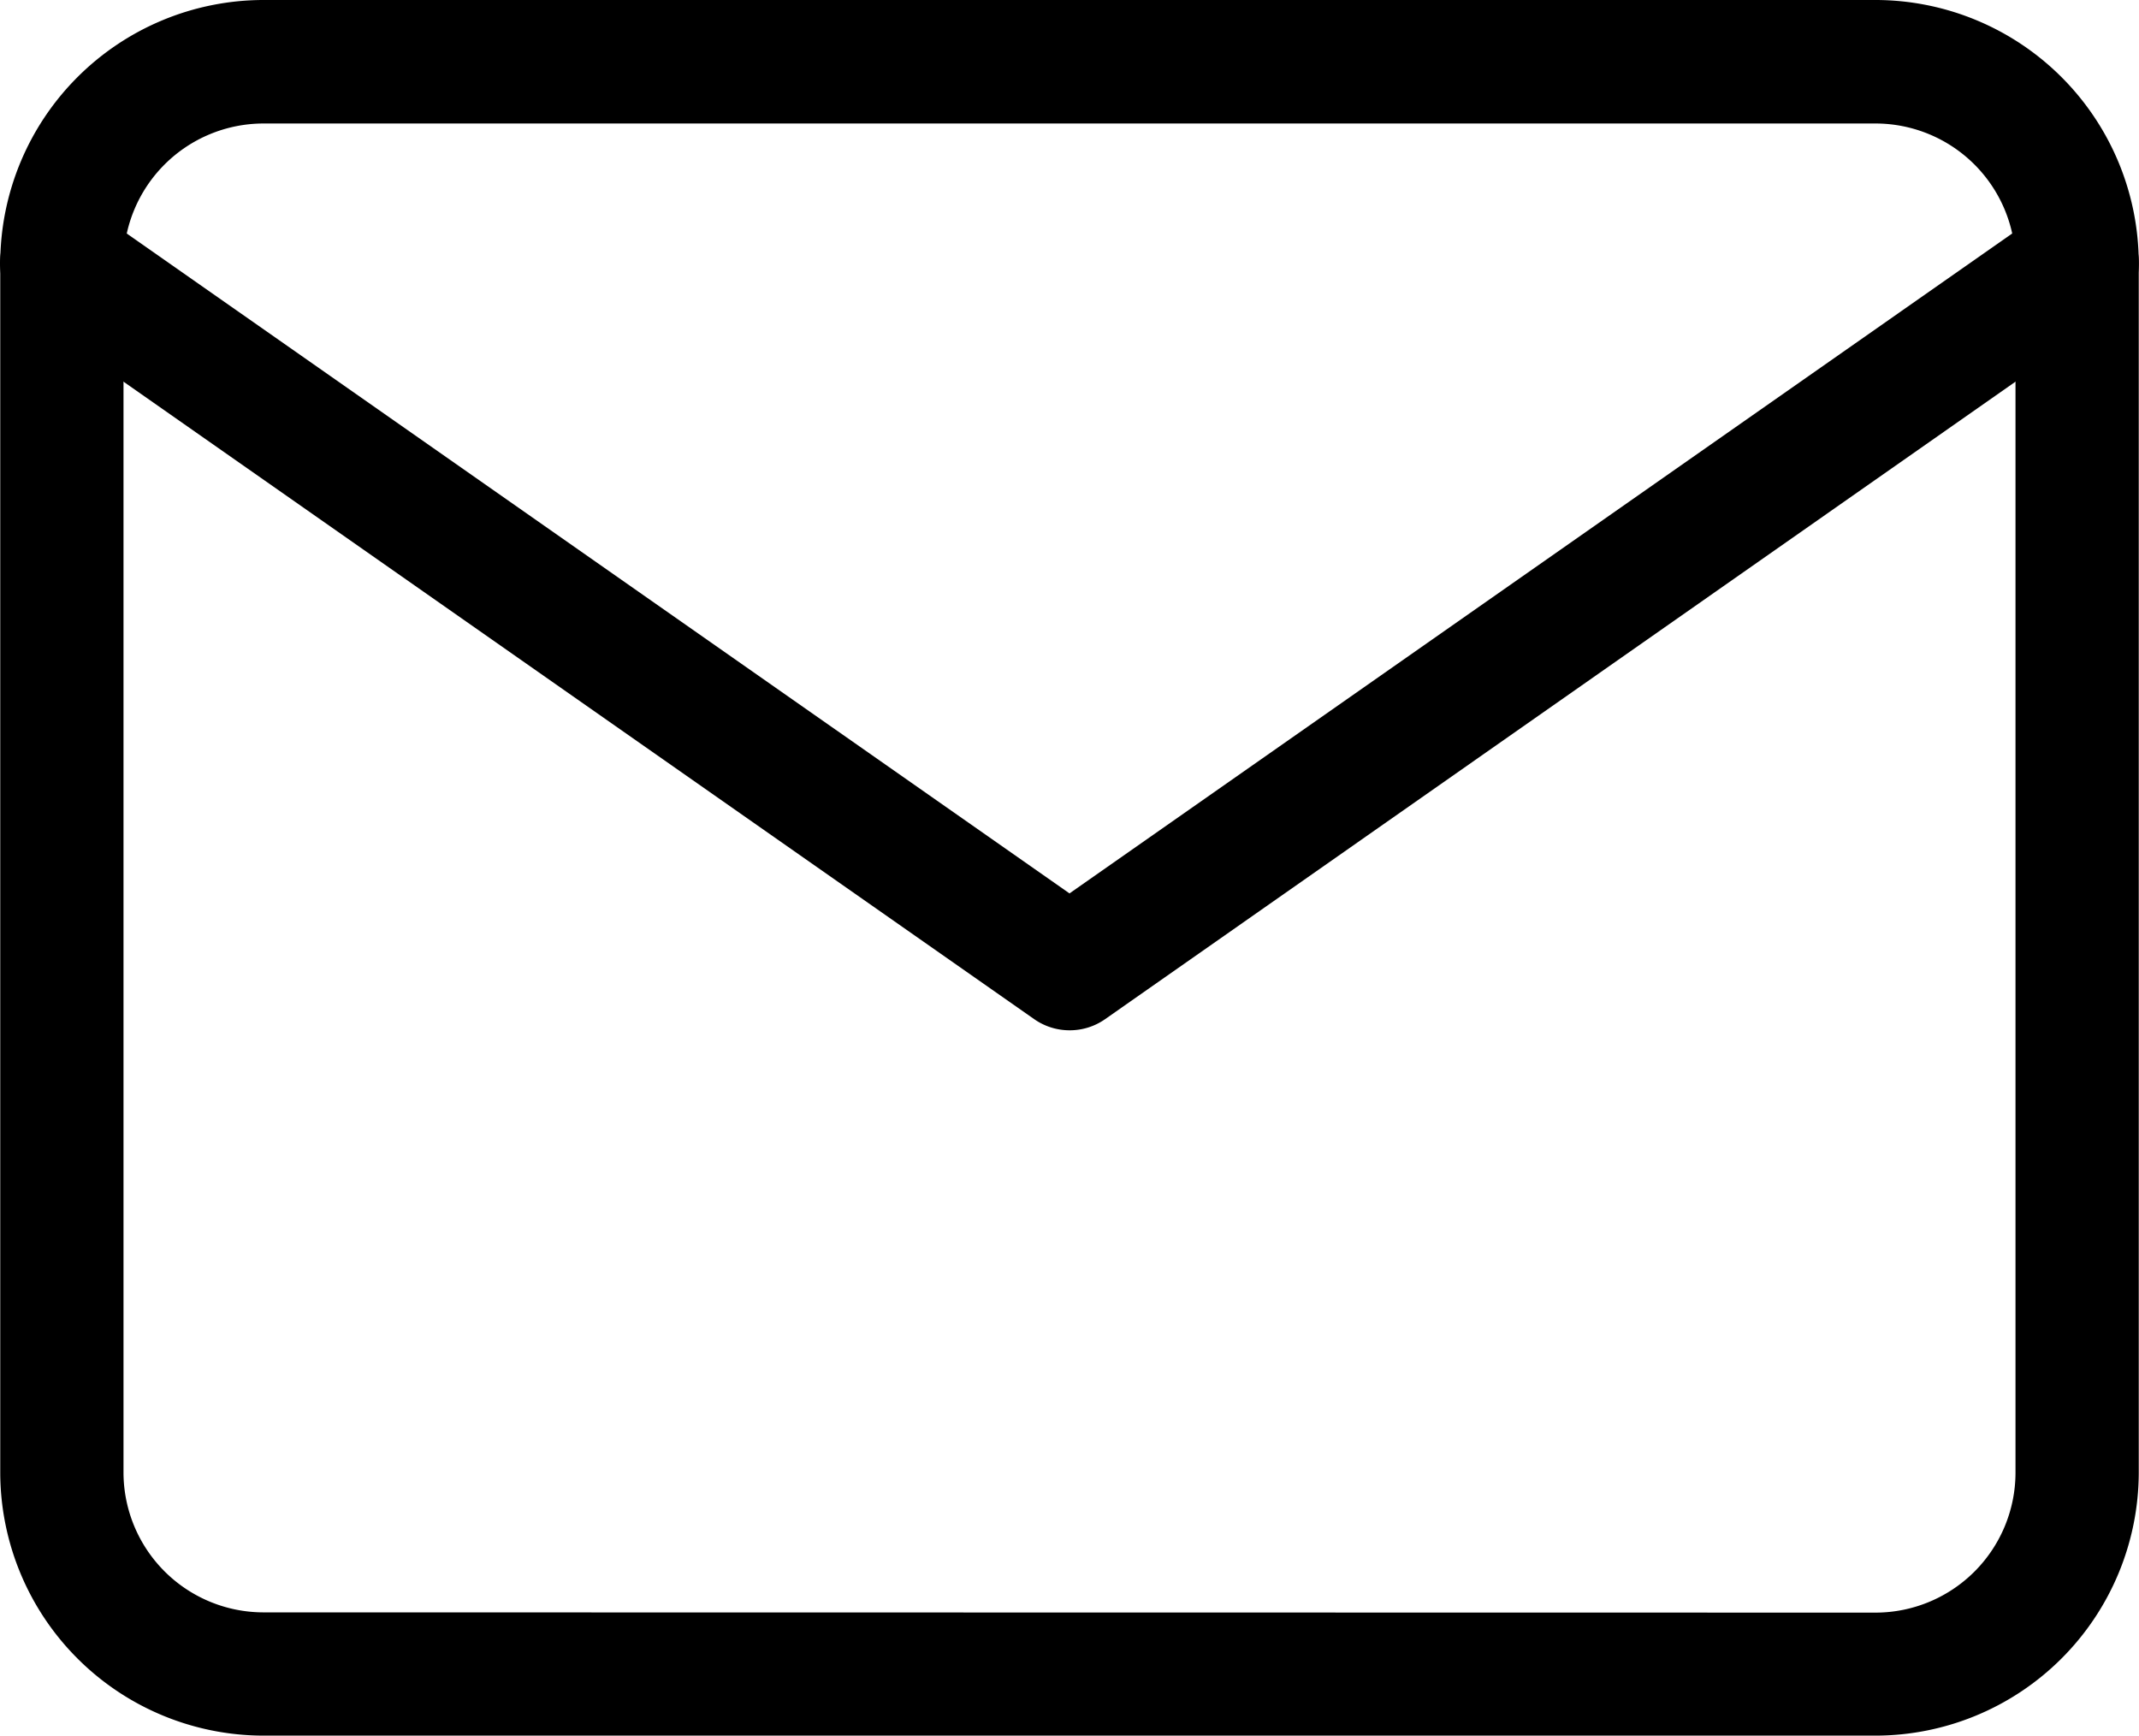 <svg xmlns="http://www.w3.org/2000/svg" width="26.032" height="21.126" viewBox="0 0 26.032 21.126">
  <g id="Icon_feather-mail" data-name="Icon feather-mail" transform="translate(-2.25 -5.25)">
    <path id="パス_4219" data-name="パス 4219" d="M5.453,5.25H25.079a3.207,3.207,0,0,1,3.2,3.2V23.173a3.207,3.207,0,0,1-3.2,3.2H5.453a3.207,3.207,0,0,1-3.2-3.2V8.453A3.207,3.207,0,0,1,5.453,5.25ZM25.079,24.876a1.705,1.705,0,0,0,1.7-1.7V8.453a1.705,1.705,0,0,0-1.7-1.7H5.453a1.705,1.705,0,0,0-1.7,1.7V23.173a1.705,1.705,0,0,0,1.7,1.7Z"/>
    <path id="パス_4220" data-name="パス 4220" d="M15.266,18.336a.749.749,0,0,1-.43-.136L2.57,9.614a.75.75,0,0,1,.86-1.229l11.836,8.285L27.1,8.386a.75.75,0,0,1,.86,1.229L15.7,18.2A.749.749,0,0,1,15.266,18.336Z" transform="translate(0 -0.547)"/>
  </g>
</svg>
